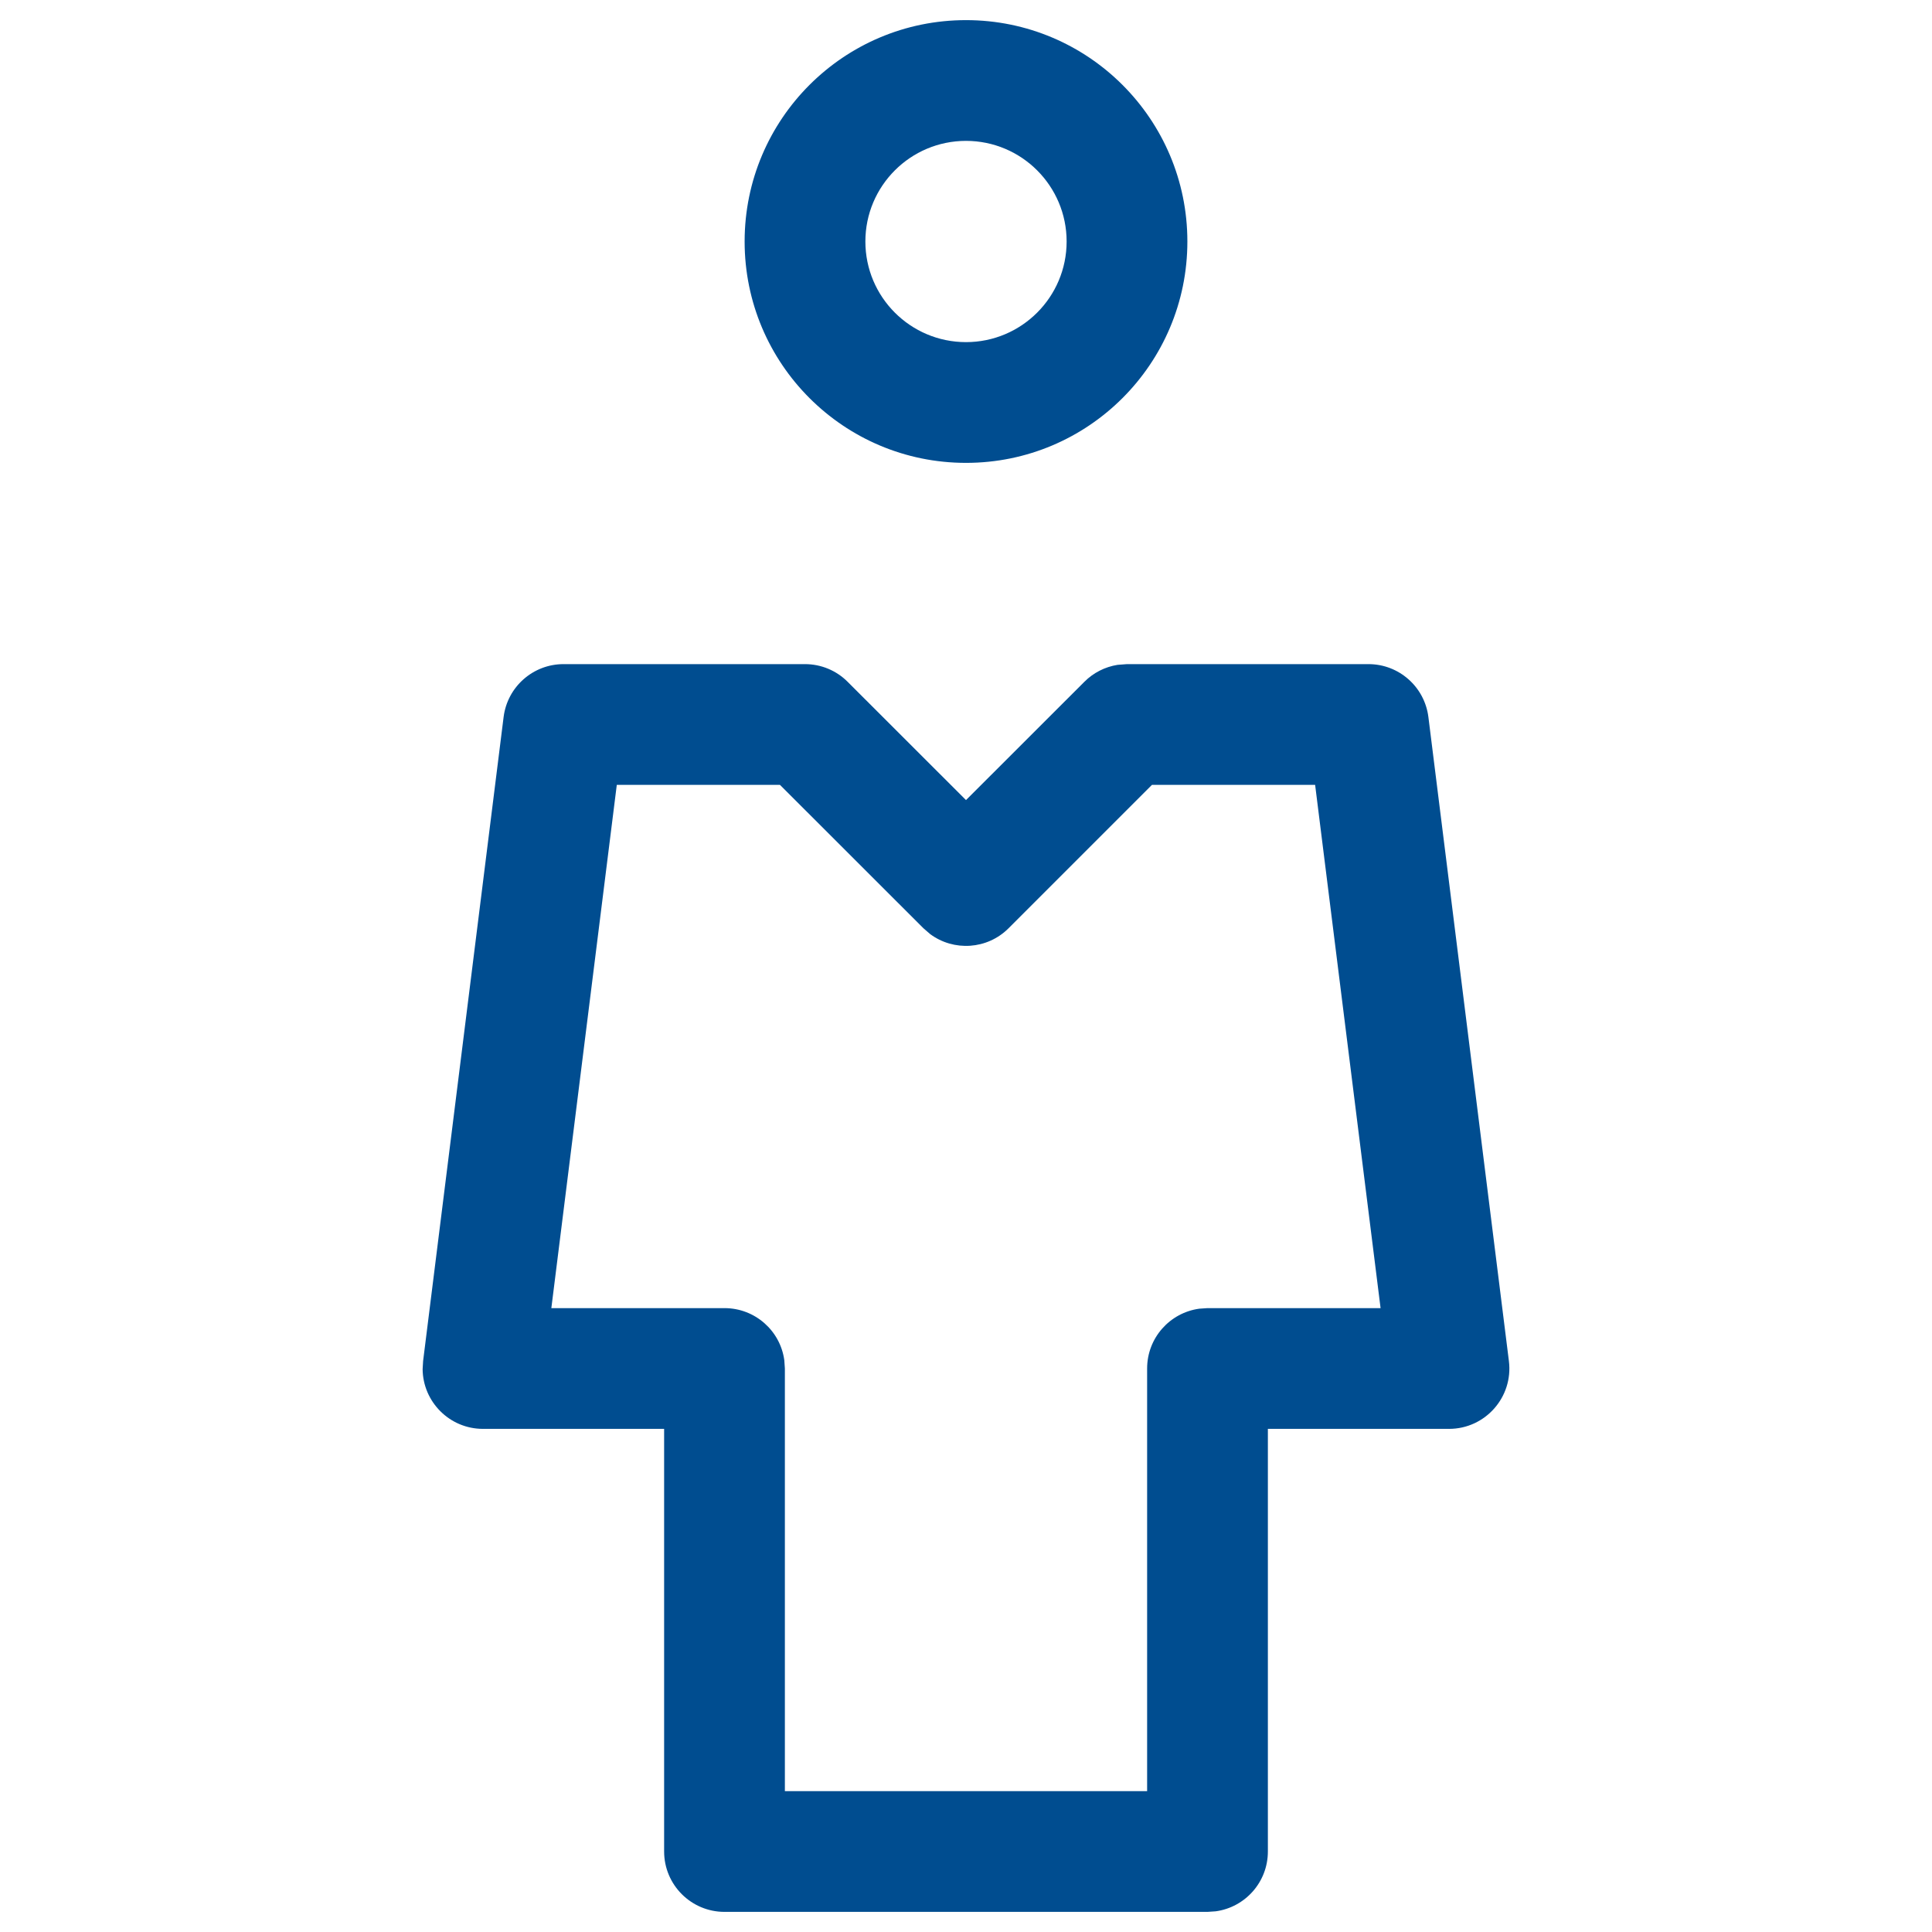 <?xml version="1.0" encoding="UTF-8"?>
<svg width="24px" height="24px" viewBox="0 0 24 24" version="1.1" xmlns="http://www.w3.org/2000/svg" xmlns:xlink="http://www.w3.org/1999/xlink">
    <title>communication/male</title>
    <g id="communication/male" stroke="none" stroke-width="1" fill="none" fill-rule="evenodd">
        <g transform="translate(5.25, 0.25)" fill="#004d90" id="outline">
            <path d="M4.75,8 C4.949,8 5.14,8.079 5.28,8.22 L6.75,9.689 L8.22,8.22 C8.332,8.107 8.477,8.034 8.632,8.009 L8.75,8 L11.75,8 C12.128,8 12.447,8.282 12.494,8.657 L13.494,16.657 C13.55,17.105 13.201,17.5 12.75,17.5 L10.5,17.5 L10.5,22.75 C10.5,23.13 10.218,23.443 9.852,23.493 L9.75,23.5 L3.75,23.5 C3.336,23.5 3,23.164 3,22.75 L3,17.5 L0.75,17.5 C0.334,17.5 0.004,17.163 8.8817842e-16,16.759 L0.006,16.657 L1.006,8.657 C1.053,8.282 1.372,8 1.75,8 Z M4.439,9.5 L2.412,9.5 L1.599,16 L3.75,16 C4.13,16 4.444,16.282 4.493,16.648 L4.5,16.75 L4.5,22 L9,22 L9,16.75 C9,16.37 9.282,16.057 9.648,16.007 L9.75,16 L11.9,16 L11.087,9.5 L9.06,9.5 L7.28,11.28 C7.014,11.547 6.597,11.571 6.304,11.353 L6.22,11.28 L4.439,9.5 Z M6.75,0 C8.269,0 9.5,1.231 9.5,2.75 C9.5,4.269 8.269,5.5 6.75,5.5 C5.231,5.5 4,4.269 4,2.75 C4,1.231 5.231,0 6.75,0 Z M6.75,1.5 C6.06,1.5 5.5,2.06 5.5,2.75 C5.5,3.44 6.06,4 6.75,4 C7.44,4 8,3.44 8,2.75 C8,2.06 7.44,1.5 6.75,1.5 Z" id="Rectangle"></path>
        </g>
    </g>
</svg>
